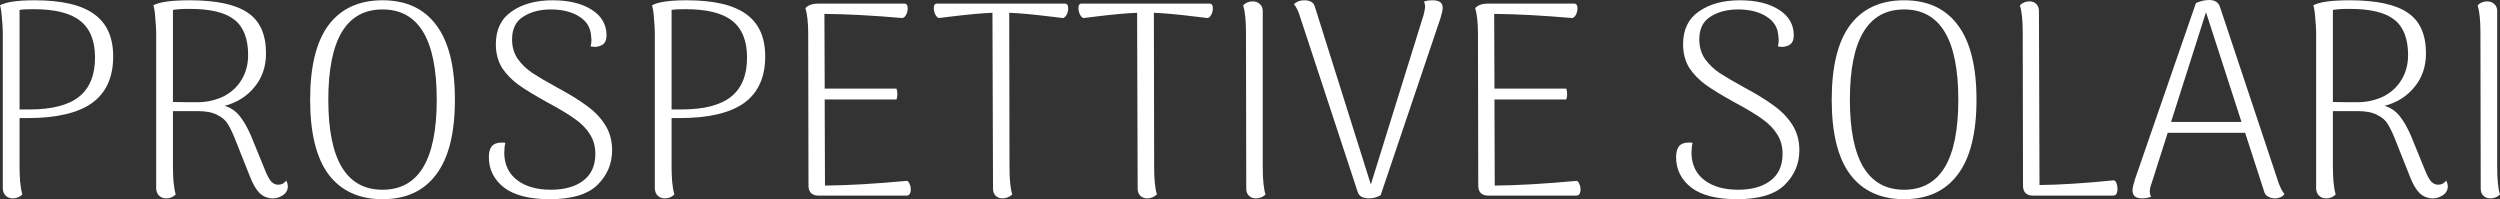 <svg width="615" height="49" viewBox="0 0 615 49" fill="none" xmlns="http://www.w3.org/2000/svg">
<rect x="0" y="0" width="615" height="49" fill="#333333" stroke="none"/>
<path d="M8.525 0.068C15.171 0.068 20.053 1.207 23.169 3.485C26.286 5.718 27.844 9.18 27.844 13.873C27.844 19.021 26.103 22.848 22.619 25.354C19.136 27.814 13.865 29.045 6.806 29.045H4.813V41.209C4.813 42.12 4.858 43.282 4.95 44.695C5.088 46.061 5.271 47.109 5.5 47.838C4.858 48.476 4.079 48.795 3.163 48.795C2.429 48.795 1.833 48.567 1.375 48.112C0.963 47.702 0.733 47.132 0.688 46.403V7.996C0.688 7.13 0.619 5.991 0.481 4.579C0.39 3.121 0.229 2.027 0 1.298C1.513 0.478 4.354 0.068 8.525 0.068ZM7.219 26.926C12.765 26.926 16.844 25.878 19.457 23.782C22.069 21.687 23.376 18.475 23.376 14.146C23.376 10.046 22.161 7.039 19.732 5.126C17.348 3.212 13.498 2.255 8.181 2.255C6.348 2.255 5.225 2.324 4.813 2.46V26.926H7.219Z" fill="white"/>
<path d="M70.39 44.421C70.665 44.877 70.802 45.355 70.802 45.856C70.802 46.768 70.39 47.496 69.565 48.043C68.786 48.544 67.984 48.795 67.159 48.795C65.829 48.795 64.706 48.339 63.79 47.428C62.919 46.517 62.14 45.15 61.452 43.328L57.808 34.17C57.167 32.575 56.571 31.345 56.021 30.48C55.517 29.614 54.669 28.885 53.477 28.293C52.331 27.655 50.727 27.336 48.664 27.336H42.545V41.209C42.545 42.12 42.591 43.282 42.683 44.695C42.821 46.061 43.004 47.109 43.233 47.838C42.591 48.476 41.812 48.795 40.895 48.795C40.162 48.795 39.566 48.567 39.108 48.112C38.695 47.702 38.466 47.132 38.42 46.403V7.996C38.42 7.13 38.352 5.991 38.214 4.579C38.123 3.121 37.962 2.027 37.733 1.298C39.245 0.478 42.225 0.068 46.671 0.068C53.225 0.068 57.992 1.093 60.971 3.144C63.95 5.148 65.44 8.474 65.44 13.121C65.44 16.356 64.5 19.113 62.621 21.39C60.788 23.669 58.336 25.218 55.264 26.038C56.777 26.493 58.015 27.336 58.977 28.566C59.94 29.751 60.856 31.345 61.727 33.35L65.302 42.098C65.806 43.328 66.288 44.193 66.746 44.695C67.204 45.15 67.731 45.401 68.327 45.446C69.244 45.446 69.932 45.105 70.39 44.421ZM42.545 25.081C43.645 25.127 45.731 25.149 48.802 25.149C51.048 25.104 53.11 24.625 54.989 23.714C56.869 22.757 58.335 21.413 59.39 19.682C60.49 17.905 61.04 15.855 61.04 13.531C61.04 9.522 59.917 6.629 57.671 4.852C55.425 3.075 51.781 2.187 46.739 2.187C44.677 2.187 43.279 2.278 42.545 2.46V25.081Z" fill="white"/>
<path d="M94.102 49C88.327 49 83.904 46.973 80.833 42.918C77.808 38.863 76.295 32.735 76.295 24.534C76.295 16.333 77.808 10.206 80.833 6.151C83.904 2.096 88.327 0.068 94.102 0.068C99.877 0.068 104.277 2.096 107.302 6.151C110.373 10.206 111.908 16.333 111.908 24.534C111.908 32.735 110.373 38.863 107.302 42.918C104.277 46.973 99.877 49 94.102 49ZM94.102 46.676C102.994 46.676 107.44 39.296 107.44 24.534C107.44 9.727 102.994 2.324 94.102 2.324C85.21 2.324 80.764 9.727 80.764 24.534C80.764 39.296 85.21 46.676 94.102 46.676Z" fill="white"/>
<path d="M135.249 49C130.253 49 126.494 48.043 123.973 46.13C121.498 44.171 120.261 41.688 120.261 38.681C120.261 37.496 120.49 36.608 120.948 36.015C121.452 35.377 122.3 35.059 123.492 35.059L124.317 35.127C124.134 35.856 124.042 36.744 124.042 37.792C124.134 40.617 125.211 42.804 127.273 44.353C129.336 45.902 132.086 46.676 135.524 46.676C138.869 46.676 141.528 45.925 143.499 44.421C145.47 42.918 146.455 40.731 146.455 37.861C146.455 36.038 146.02 34.444 145.149 33.077C144.324 31.71 143.109 30.457 141.505 29.318C139.947 28.179 137.724 26.835 134.836 25.286C131.765 23.6 129.359 22.142 127.617 20.912C125.921 19.682 124.546 18.27 123.492 16.675C122.484 15.035 121.979 13.099 121.979 10.866C121.979 7.267 123.286 4.579 125.898 2.802C128.511 0.98 131.857 0.068 135.936 0.068C139.924 0.068 143.132 0.843 145.561 2.392C147.991 3.941 149.205 6.037 149.205 8.679C149.205 9.454 149.045 10.069 148.724 10.524C148.449 10.934 147.945 11.231 147.211 11.413C146.845 11.504 146.547 11.55 146.318 11.55C146.18 11.55 145.836 11.504 145.286 11.413C145.424 10.912 145.493 10.433 145.493 9.978C145.493 9.568 145.47 9.249 145.424 9.021C145.332 6.88 144.37 5.239 142.536 4.1C140.703 2.916 138.365 2.324 135.524 2.324C132.819 2.324 130.551 2.916 128.717 4.1C126.884 5.239 125.967 7.107 125.967 9.704C125.967 11.572 126.448 13.19 127.411 14.556C128.373 15.878 129.565 17.017 130.986 17.974C132.453 18.93 134.515 20.138 137.174 21.596C140.153 23.19 142.582 24.694 144.461 26.106C146.34 27.473 147.83 29.045 148.93 30.822C150.03 32.598 150.58 34.648 150.58 36.972C150.58 40.298 149.366 43.145 146.936 45.515C144.553 47.838 140.657 49 135.249 49Z" fill="white"/>
<path d="M168.923 0.068C175.569 0.068 180.451 1.207 183.568 3.485C186.684 5.718 188.243 9.18 188.243 13.873C188.243 19.021 186.501 22.848 183.018 25.354C179.534 27.814 174.263 29.045 167.205 29.045H165.211V41.209C165.211 42.12 165.257 43.282 165.348 44.695C165.486 46.061 165.669 47.109 165.898 47.838C165.257 48.476 164.478 48.795 163.561 48.795C162.827 48.795 162.232 48.567 161.773 48.112C161.361 47.702 161.132 47.132 161.086 46.403V7.996C161.086 7.13 161.017 5.991 160.88 4.579C160.788 3.121 160.627 2.027 160.398 1.298C161.911 0.478 164.753 0.068 168.923 0.068ZM167.617 26.926C173.163 26.926 177.242 25.878 179.855 23.782C182.468 21.687 183.774 18.475 183.774 14.146C183.774 10.046 182.559 7.039 180.13 5.126C177.747 3.212 173.896 2.255 168.58 2.255C166.746 2.255 165.623 2.324 165.211 2.46V26.926H167.617Z" fill="white"/>
<path d="M223.157 44.489C223.432 44.626 223.638 44.9 223.775 45.31C223.959 45.674 224.05 46.084 224.05 46.54C224.05 47.588 223.707 48.112 223.019 48.112H201.225C200.537 48.112 199.964 47.907 199.506 47.496C199.094 47.041 198.887 46.449 198.887 45.72L198.819 8.338C198.819 5.604 198.589 3.485 198.131 1.982C198.544 1.572 198.979 1.298 199.437 1.162C199.942 0.98 200.583 0.888 201.362 0.888H222.469C223.019 0.888 223.294 1.276 223.294 2.05C223.294 2.551 223.18 3.053 222.95 3.554C222.721 4.009 222.423 4.305 222.057 4.442C214.723 3.804 208.306 3.463 202.806 3.417L202.875 21.801H220.544C220.682 22.211 220.75 22.666 220.75 23.167C220.75 23.623 220.682 24.056 220.544 24.466H202.875L202.944 45.651C208.49 45.606 215.227 45.218 223.157 44.489Z" fill="white"/>
<path d="M261.95 0.888C262.5 0.888 262.775 1.276 262.775 2.05C262.775 2.551 262.66 3.053 262.431 3.554C262.202 4.009 261.904 4.305 261.537 4.442L258.65 4.1C254.204 3.554 250.743 3.235 248.268 3.144L248.337 41.072C248.337 44.216 248.566 46.471 249.025 47.838C248.291 48.476 247.489 48.795 246.618 48.795C245.885 48.795 245.312 48.567 244.899 48.112C244.487 47.702 244.281 47.132 244.281 46.403L244.143 3.144C241.622 3.235 238.139 3.554 233.693 4.1L230.943 4.442C230.576 4.305 230.278 3.987 230.049 3.485C229.82 2.984 229.705 2.483 229.705 1.982C229.705 1.253 229.957 0.888 230.462 0.888H261.95Z" fill="white"/>
<path d="M297.534 0.888C298.084 0.888 298.359 1.276 298.359 2.05C298.359 2.551 298.245 3.053 298.015 3.554C297.786 4.009 297.488 4.305 297.122 4.442L294.234 4.1C289.788 3.554 286.328 3.235 283.853 3.144L283.921 41.072C283.921 44.216 284.151 46.471 284.609 47.838C283.876 48.476 283.073 48.795 282.203 48.795C281.469 48.795 280.896 48.567 280.484 48.112C280.071 47.702 279.865 47.132 279.865 46.403L279.728 3.144C277.207 3.235 273.723 3.554 269.277 4.1L266.527 4.442C266.161 4.305 265.863 3.987 265.633 3.485C265.404 2.984 265.29 2.483 265.29 1.982C265.29 1.253 265.542 0.888 266.046 0.888H297.534Z" fill="white"/>
<path d="M308.918 48.795C308.23 48.795 307.658 48.567 307.199 48.112C306.787 47.702 306.58 47.132 306.58 46.403L306.512 7.996C306.512 5.034 306.283 2.802 305.824 1.298C306.466 0.661 307.245 0.342 308.162 0.342C308.895 0.342 309.491 0.57 309.949 1.025C310.408 1.435 310.637 2.005 310.637 2.734V41.072C310.637 44.216 310.866 46.471 311.324 47.838C310.683 48.476 309.881 48.795 308.918 48.795Z" fill="white"/>
<path d="M352.42 0.068C354.116 0.068 354.941 0.706 354.895 1.982C354.895 2.483 354.712 3.326 354.345 4.51L339.632 48.043C338.67 48.544 337.73 48.795 336.813 48.795C335.255 48.795 334.315 48.271 333.995 47.223L319.694 3.759C319.373 2.711 318.915 1.8 318.319 1.025C318.961 0.387 319.809 0.068 320.863 0.068C322.33 0.068 323.201 0.615 323.476 1.709L337.226 45.378L350.22 3.622C350.449 2.711 350.564 2.073 350.564 1.709C350.564 1.162 350.472 0.729 350.289 0.41C350.793 0.182 351.503 0.068 352.42 0.068Z" fill="white"/>
<path d="M387.919 44.489C388.194 44.626 388.4 44.9 388.538 45.31C388.721 45.674 388.813 46.084 388.813 46.54C388.813 47.588 388.469 48.112 387.782 48.112H365.987C365.3 48.112 364.727 47.907 364.268 47.496C363.856 47.041 363.65 46.449 363.65 45.72L363.581 8.338C363.581 5.604 363.352 3.485 362.893 1.982C363.306 1.572 363.741 1.298 364.2 1.162C364.704 0.98 365.346 0.888 366.125 0.888H387.232C387.782 0.888 388.057 1.276 388.057 2.05C388.057 2.551 387.942 3.053 387.713 3.554C387.484 4.009 387.186 4.305 386.819 4.442C379.486 3.804 373.069 3.463 367.569 3.417L367.637 21.801H385.307C385.444 22.211 385.513 22.666 385.513 23.167C385.513 23.623 385.444 24.056 385.307 24.466H367.637L367.706 45.651C373.252 45.606 379.99 45.218 387.919 44.489Z" fill="white"/>
<path d="M427.309 49C422.313 49 418.555 48.043 416.034 46.13C413.559 44.171 412.321 41.688 412.321 38.681C412.321 37.496 412.55 36.608 413.009 36.015C413.513 35.377 414.361 35.059 415.552 35.059L416.377 35.127C416.194 35.856 416.102 36.744 416.102 37.792C416.194 40.617 417.271 42.804 419.334 44.353C421.396 45.902 424.146 46.676 427.584 46.676C430.93 46.676 433.588 45.925 435.559 44.421C437.53 42.918 438.515 40.731 438.515 37.861C438.515 36.038 438.08 34.444 437.209 33.077C436.384 31.71 435.17 30.457 433.565 29.318C432.007 28.179 429.784 26.835 426.896 25.286C423.826 23.6 421.419 22.142 419.678 20.912C417.982 19.682 416.607 18.27 415.552 16.675C414.544 15.035 414.04 13.099 414.04 10.866C414.04 7.267 415.346 4.579 417.959 2.802C420.571 0.98 423.917 0.068 427.996 0.068C431.984 0.068 435.193 0.843 437.622 2.392C440.051 3.941 441.266 6.037 441.266 8.679C441.266 9.454 441.105 10.069 440.784 10.524C440.509 10.934 440.005 11.231 439.272 11.413C438.905 11.504 438.607 11.55 438.378 11.55C438.24 11.55 437.897 11.504 437.347 11.413C437.484 10.912 437.553 10.433 437.553 9.978C437.553 9.568 437.53 9.249 437.484 9.021C437.393 6.88 436.43 5.239 434.597 4.1C432.763 2.916 430.426 2.324 427.584 2.324C424.88 2.324 422.611 2.916 420.778 4.1C418.944 5.239 418.027 7.107 418.027 9.704C418.027 11.572 418.509 13.19 419.471 14.556C420.434 15.878 421.625 17.017 423.046 17.974C424.513 18.93 426.576 20.138 429.234 21.596C432.213 23.19 434.642 24.694 436.522 26.106C438.401 27.473 439.891 29.045 440.991 30.822C442.091 32.598 442.641 34.648 442.641 36.972C442.641 40.298 441.426 43.145 438.997 45.515C436.613 47.838 432.717 49 427.309 49Z" fill="white"/>
<path d="M468.409 49C462.634 49 458.211 46.973 455.14 42.918C452.115 38.863 450.602 32.735 450.602 24.534C450.602 16.333 452.115 10.206 455.14 6.151C458.211 2.096 462.634 0.068 468.409 0.068C474.184 0.068 478.584 2.096 481.609 6.151C484.68 10.206 486.216 16.333 486.216 24.534C486.216 32.735 484.68 38.863 481.609 42.918C478.584 46.973 474.184 49 468.409 49ZM468.409 46.676C477.301 46.676 481.747 39.296 481.747 24.534C481.747 9.727 477.301 2.324 468.409 2.324C459.517 2.324 455.071 9.727 455.071 24.534C455.071 39.296 459.517 46.676 468.409 46.676Z" fill="white"/>
<path d="M501.718 45.515C506.622 45.469 512.741 45.082 520.075 44.353C520.35 44.489 520.556 44.763 520.694 45.173C520.831 45.537 520.9 45.947 520.9 46.403C520.9 47.542 520.556 48.112 519.869 48.112H499.999C499.312 48.112 498.739 47.907 498.281 47.496C497.868 47.041 497.662 46.449 497.662 45.72L497.593 7.996C497.593 5.034 497.364 2.802 496.906 1.298C497.547 0.661 498.326 0.342 499.243 0.342C499.976 0.342 500.549 0.57 500.962 1.025C501.374 1.435 501.581 2.005 501.581 2.734L501.718 45.515Z" fill="white"/>
<path d="M560.551 45.036C560.963 46.175 561.445 47.087 561.995 47.77C561.399 48.453 560.62 48.795 559.657 48.795C558.97 48.795 558.374 48.636 557.87 48.317C557.411 48.043 557.113 47.633 556.976 47.087L552.301 32.667H533.256L529.269 45.173C528.994 45.902 528.856 46.54 528.856 47.087C528.856 47.679 528.971 48.112 529.2 48.385C528.513 48.658 527.756 48.795 526.931 48.795C525.373 48.795 524.594 48.134 524.594 46.813C524.594 46.494 524.662 46.061 524.8 45.515C524.983 44.968 525.098 44.558 525.144 44.285L540.2 0.752C541.346 0.251 542.423 0 543.432 0C544.853 0 545.746 0.57 546.113 1.709L560.551 45.036ZM551.407 30.001L542.675 3.007L534.081 30.001H551.407Z" fill="white"/>
<path d="M601.738 44.421C602.013 44.877 602.151 45.355 602.151 45.856C602.151 46.768 601.738 47.496 600.913 48.043C600.134 48.544 599.332 48.795 598.507 48.795C597.178 48.795 596.055 48.339 595.138 47.428C594.267 46.517 593.488 45.15 592.801 43.328L589.157 34.17C588.515 32.575 587.919 31.345 587.369 30.48C586.865 29.614 586.017 28.885 584.826 28.293C583.68 27.655 582.075 27.336 580.013 27.336H573.894V41.209C573.894 42.12 573.94 43.282 574.031 44.695C574.169 46.061 574.352 47.109 574.582 47.838C573.94 48.476 573.161 48.795 572.244 48.795C571.511 48.795 570.915 48.567 570.456 48.112C570.044 47.702 569.815 47.132 569.769 46.403V7.996C569.769 7.13 569.7 5.991 569.563 4.579C569.471 3.121 569.311 2.027 569.081 1.298C570.594 0.478 573.573 0.068 578.019 0.068C584.573 0.068 589.34 1.093 592.319 3.144C595.299 5.148 596.788 8.474 596.788 13.121C596.788 16.356 595.849 19.113 593.969 21.39C592.136 23.669 589.684 25.218 586.613 26.038C588.126 26.493 589.363 27.336 590.326 28.566C591.288 29.751 592.205 31.345 593.076 33.35L596.651 42.098C597.155 43.328 597.636 44.193 598.095 44.695C598.553 45.15 599.08 45.401 599.676 45.446C600.593 45.446 601.28 45.105 601.738 44.421ZM573.894 25.081C574.994 25.127 577.079 25.149 580.15 25.149C582.396 25.104 584.459 24.625 586.338 23.714C588.217 22.757 589.684 21.413 590.738 19.682C591.838 17.905 592.388 15.855 592.388 13.531C592.388 9.522 591.265 6.629 589.019 4.852C586.773 3.075 583.13 2.187 578.088 2.187C576.025 2.187 574.627 2.278 573.894 2.46V25.081Z" fill="white"/>
<path d="M612.594 48.795C611.906 48.795 611.333 48.567 610.875 48.112C610.462 47.702 610.256 47.132 610.256 46.403L610.187 7.996C610.187 5.034 609.958 2.802 609.5 1.298C610.142 0.661 610.921 0.342 611.837 0.342C612.571 0.342 613.167 0.57 613.625 1.025C614.083 1.435 614.312 2.005 614.312 2.734V41.072C614.312 44.216 614.542 46.471 615 47.838C614.358 48.476 613.556 48.795 612.594 48.795Z" fill="white"/>
</svg>
